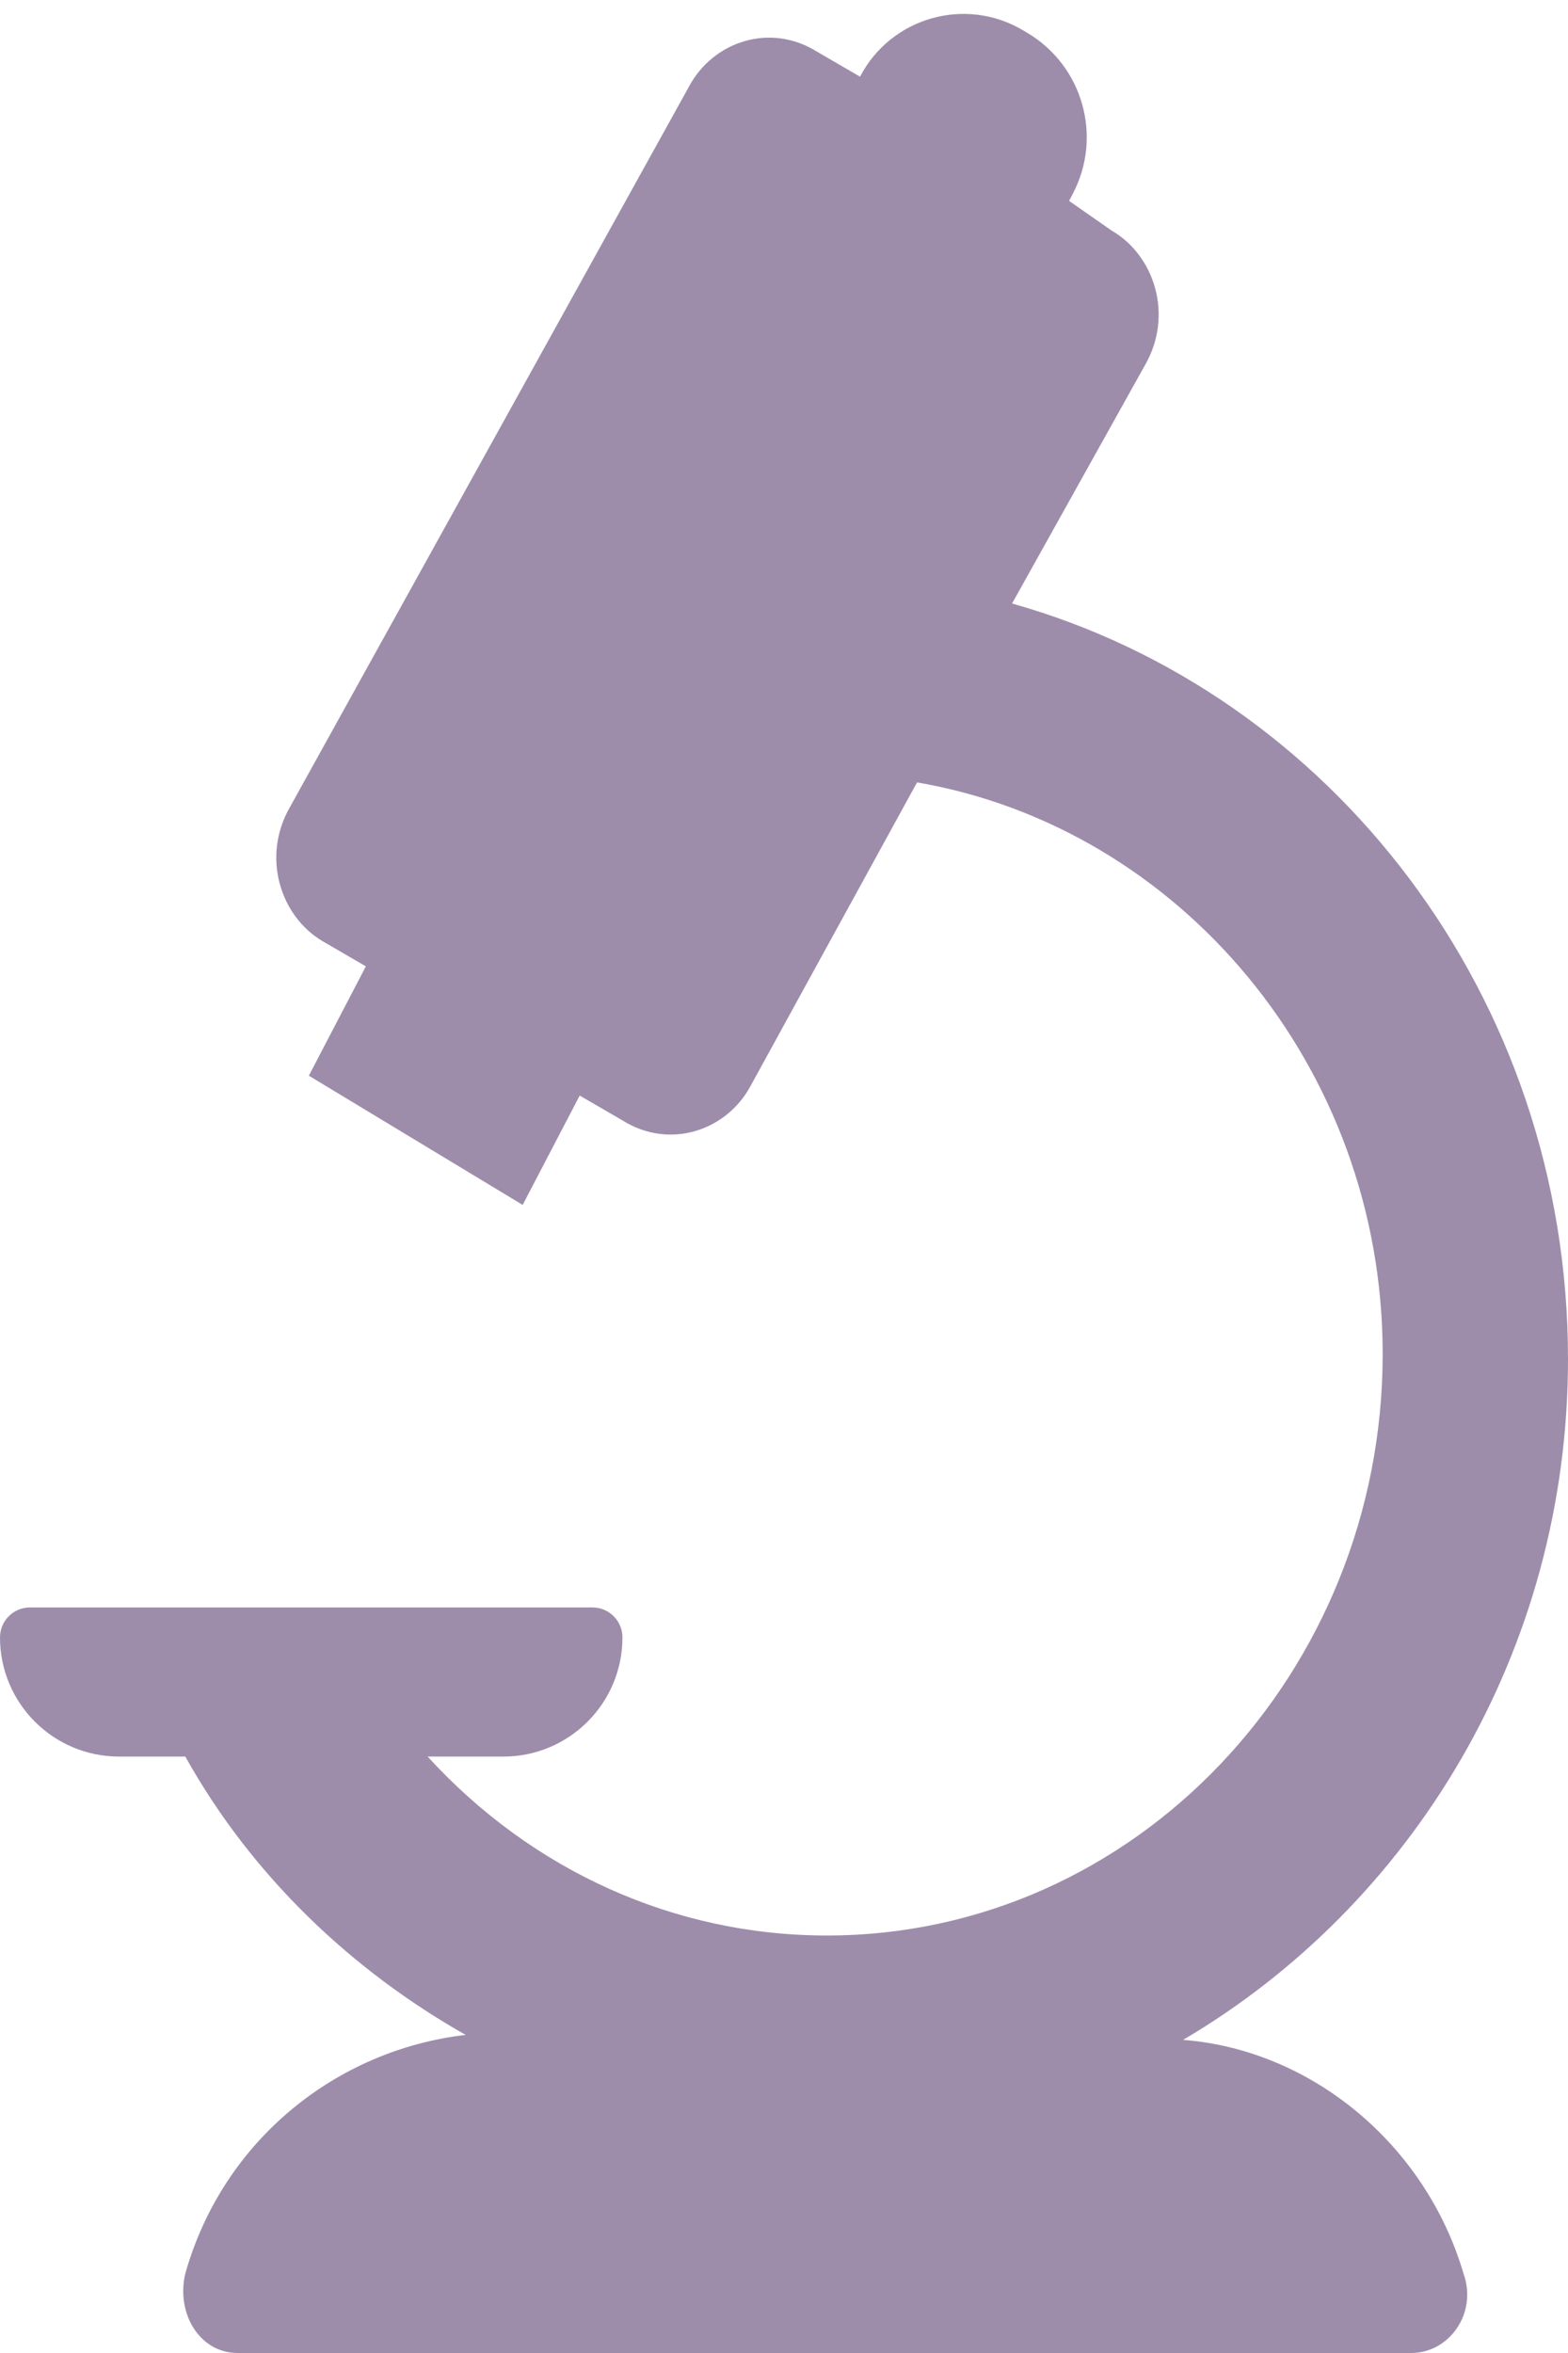 <svg width="96" height="144" viewBox="0 0 96 144" fill="none" xmlns="http://www.w3.org/2000/svg">
<path d="M72.436 124.836C86.4 116.623 96 101.111 96 83.166C96 60.962 81.455 42.409 61.963 36.934L70.109 22.333C71.855 19.291 70.691 15.641 68.073 14.12L65.454 12.295L65.692 11.839C67.517 8.341 66.291 4.027 62.898 2.011L62.635 1.855C59.11 -0.239 54.551 1.057 52.655 4.692V4.692L50.036 3.171C47.127 1.347 43.636 2.564 42.182 5.301L17.745 49.406C16 52.448 17.164 56.098 19.782 57.618L22.4 59.139L18.909 65.831L32 73.739L35.491 67.047L38.109 68.567C41.019 70.392 44.51 69.175 45.964 66.438L56.145 47.883C72.146 50.621 84.654 65.221 84.654 82.863C84.654 102.33 69.526 118.45 50.617 118.45C41.309 118.45 32.581 114.496 26.181 107.5H30.817C34.845 107.5 38.109 104.236 38.109 100.208V100.208C38.109 99.195 37.288 98.373 36.274 98.373H1.835C0.822 98.373 0 99.195 0 100.208V100.208C0 104.236 3.265 107.5 7.292 107.5H11.346C15.418 114.8 21.527 120.58 28.509 124.533C20.655 125.446 13.673 130.921 11.346 139.133C10.764 141.566 12.219 144 14.546 144H86.401C88.728 144 90.474 141.567 89.601 139.133C87.273 131.225 80.291 125.446 72.437 124.838L72.436 124.836Z" fill="#9D8DAB"/>
</svg>

